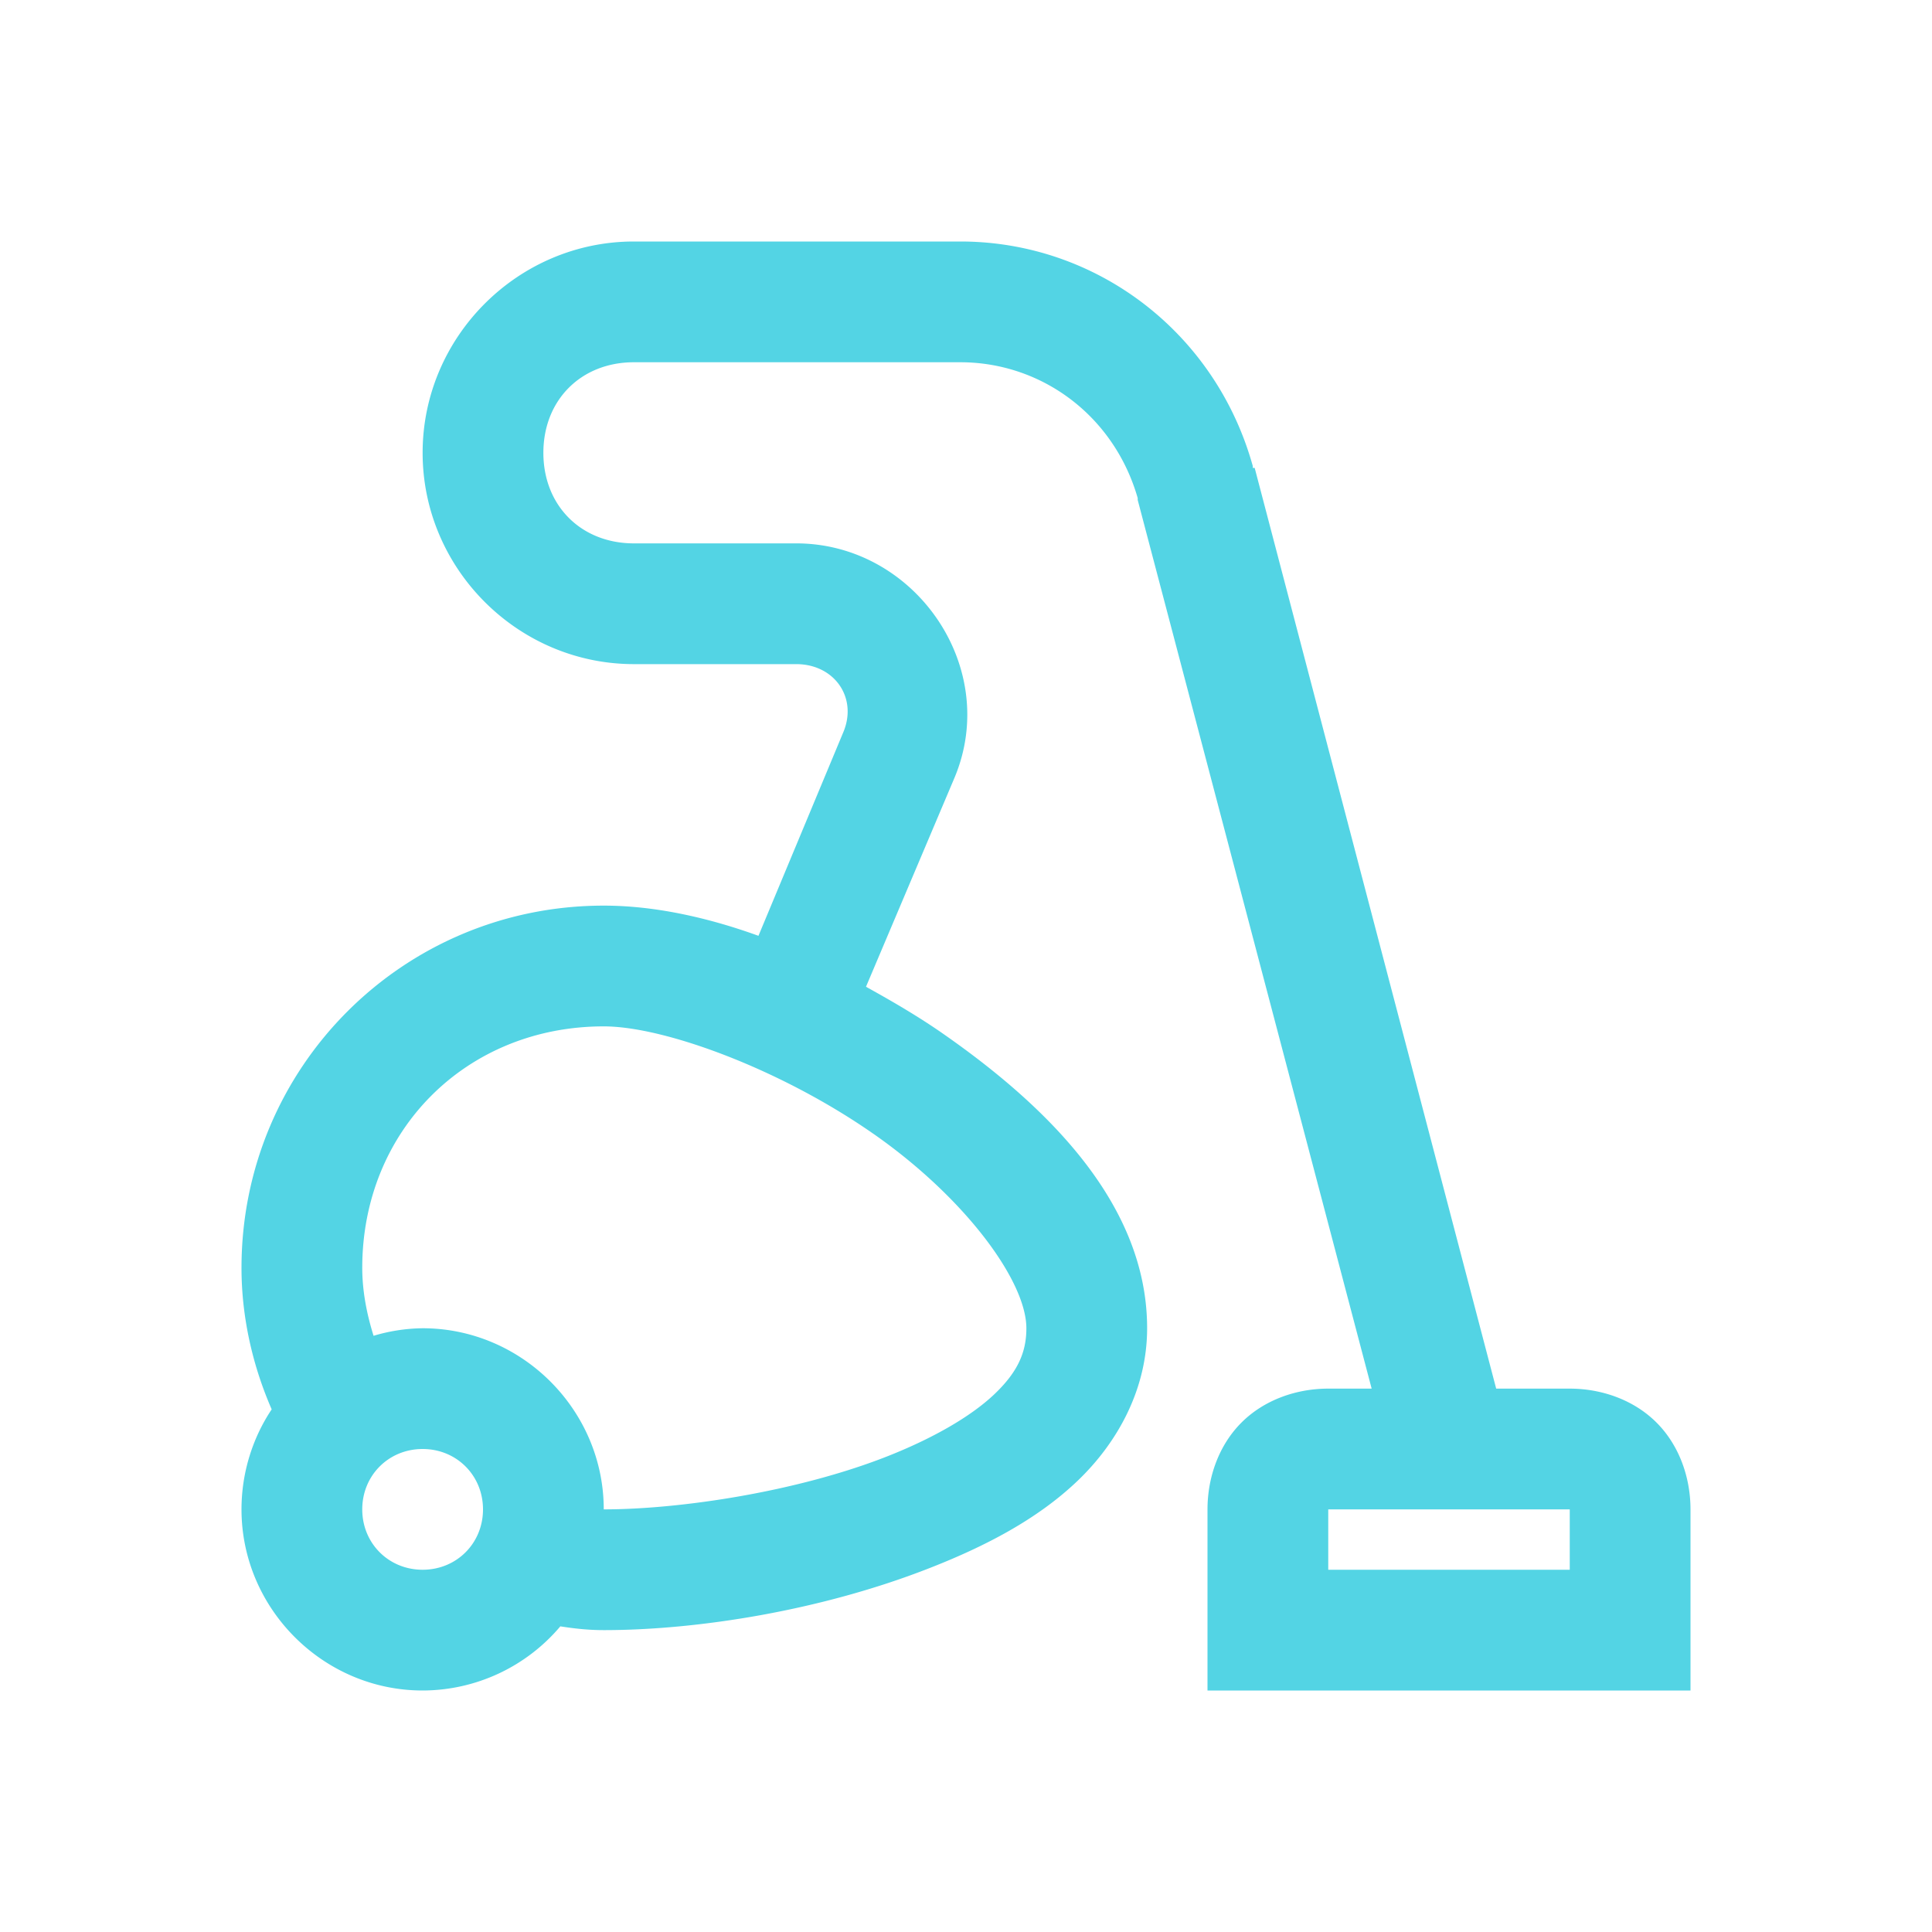 <svg class="" viewBox="0 0 64 64" fill="none" width="64" height="64" xmlns="http://www.w3.org/2000/svg"><path fill-rule="evenodd" clip-rule="evenodd" d="M14 15c0-3.844 3.156-7 7-7h10.813c4.492 0 8.453 3 9.687 7.438v.062h.063l8 30.5H52c1.047 0 2.117.367 2.875 1.125S56 48.953 56 50v6H40v-6c0-1.047.367-2.117 1.125-2.875S42.953 46 44 46h1.438l-7.75-29.438V16.5c-.782-2.727-3.18-4.5-5.876-4.5H21c-1.75 0-3 1.25-3 3s1.25 3 3 3h5.375c3.93 0 6.773 4.094 5.25 7.75l-2.938 6.938c.875.484 1.735.984 2.563 1.562C34.813 36.734 38 39.96 38 44c0 2.016-.977 3.79-2.313 5.063-1.335 1.273-3.062 2.164-4.874 2.874C27.195 53.36 23.085 54 20 54c-.523 0-.992-.055-1.438-.125A5.985 5.985 0 0114 56c-3.29 0-6-2.71-6-6 0-1.21.367-2.367 1-3.313C8.39 45.29 8 43.68 8 42c0-6.648 5.352-12 12-12 1.625 0 3.375.367 5.125 1l2.813-6.75c.476-1.14-.297-2.25-1.563-2.25H21c-3.844 0-7-3.156-7-7zm14.938 22.563C25.907 35.444 22.039 34 20 34c-4.554 0-8 3.445-8 8 0 .742.14 1.5.375 2.25A5.887 5.887 0 0114 44c3.29 0 6 2.71 6 6 2.516 0 6.39-.578 9.375-1.75 1.492-.586 2.774-1.313 3.563-2.063C33.727 45.438 34 44.782 34 44c0-1.563-2.03-4.32-5.062-6.438zM14 48c1.125 0 2 .875 2 2s-.875 2-2 2-2-.875-2-2 .875-2 2-2zm38 2h-8v2h8v-2z" fill="#53D4E4"></path></svg>

